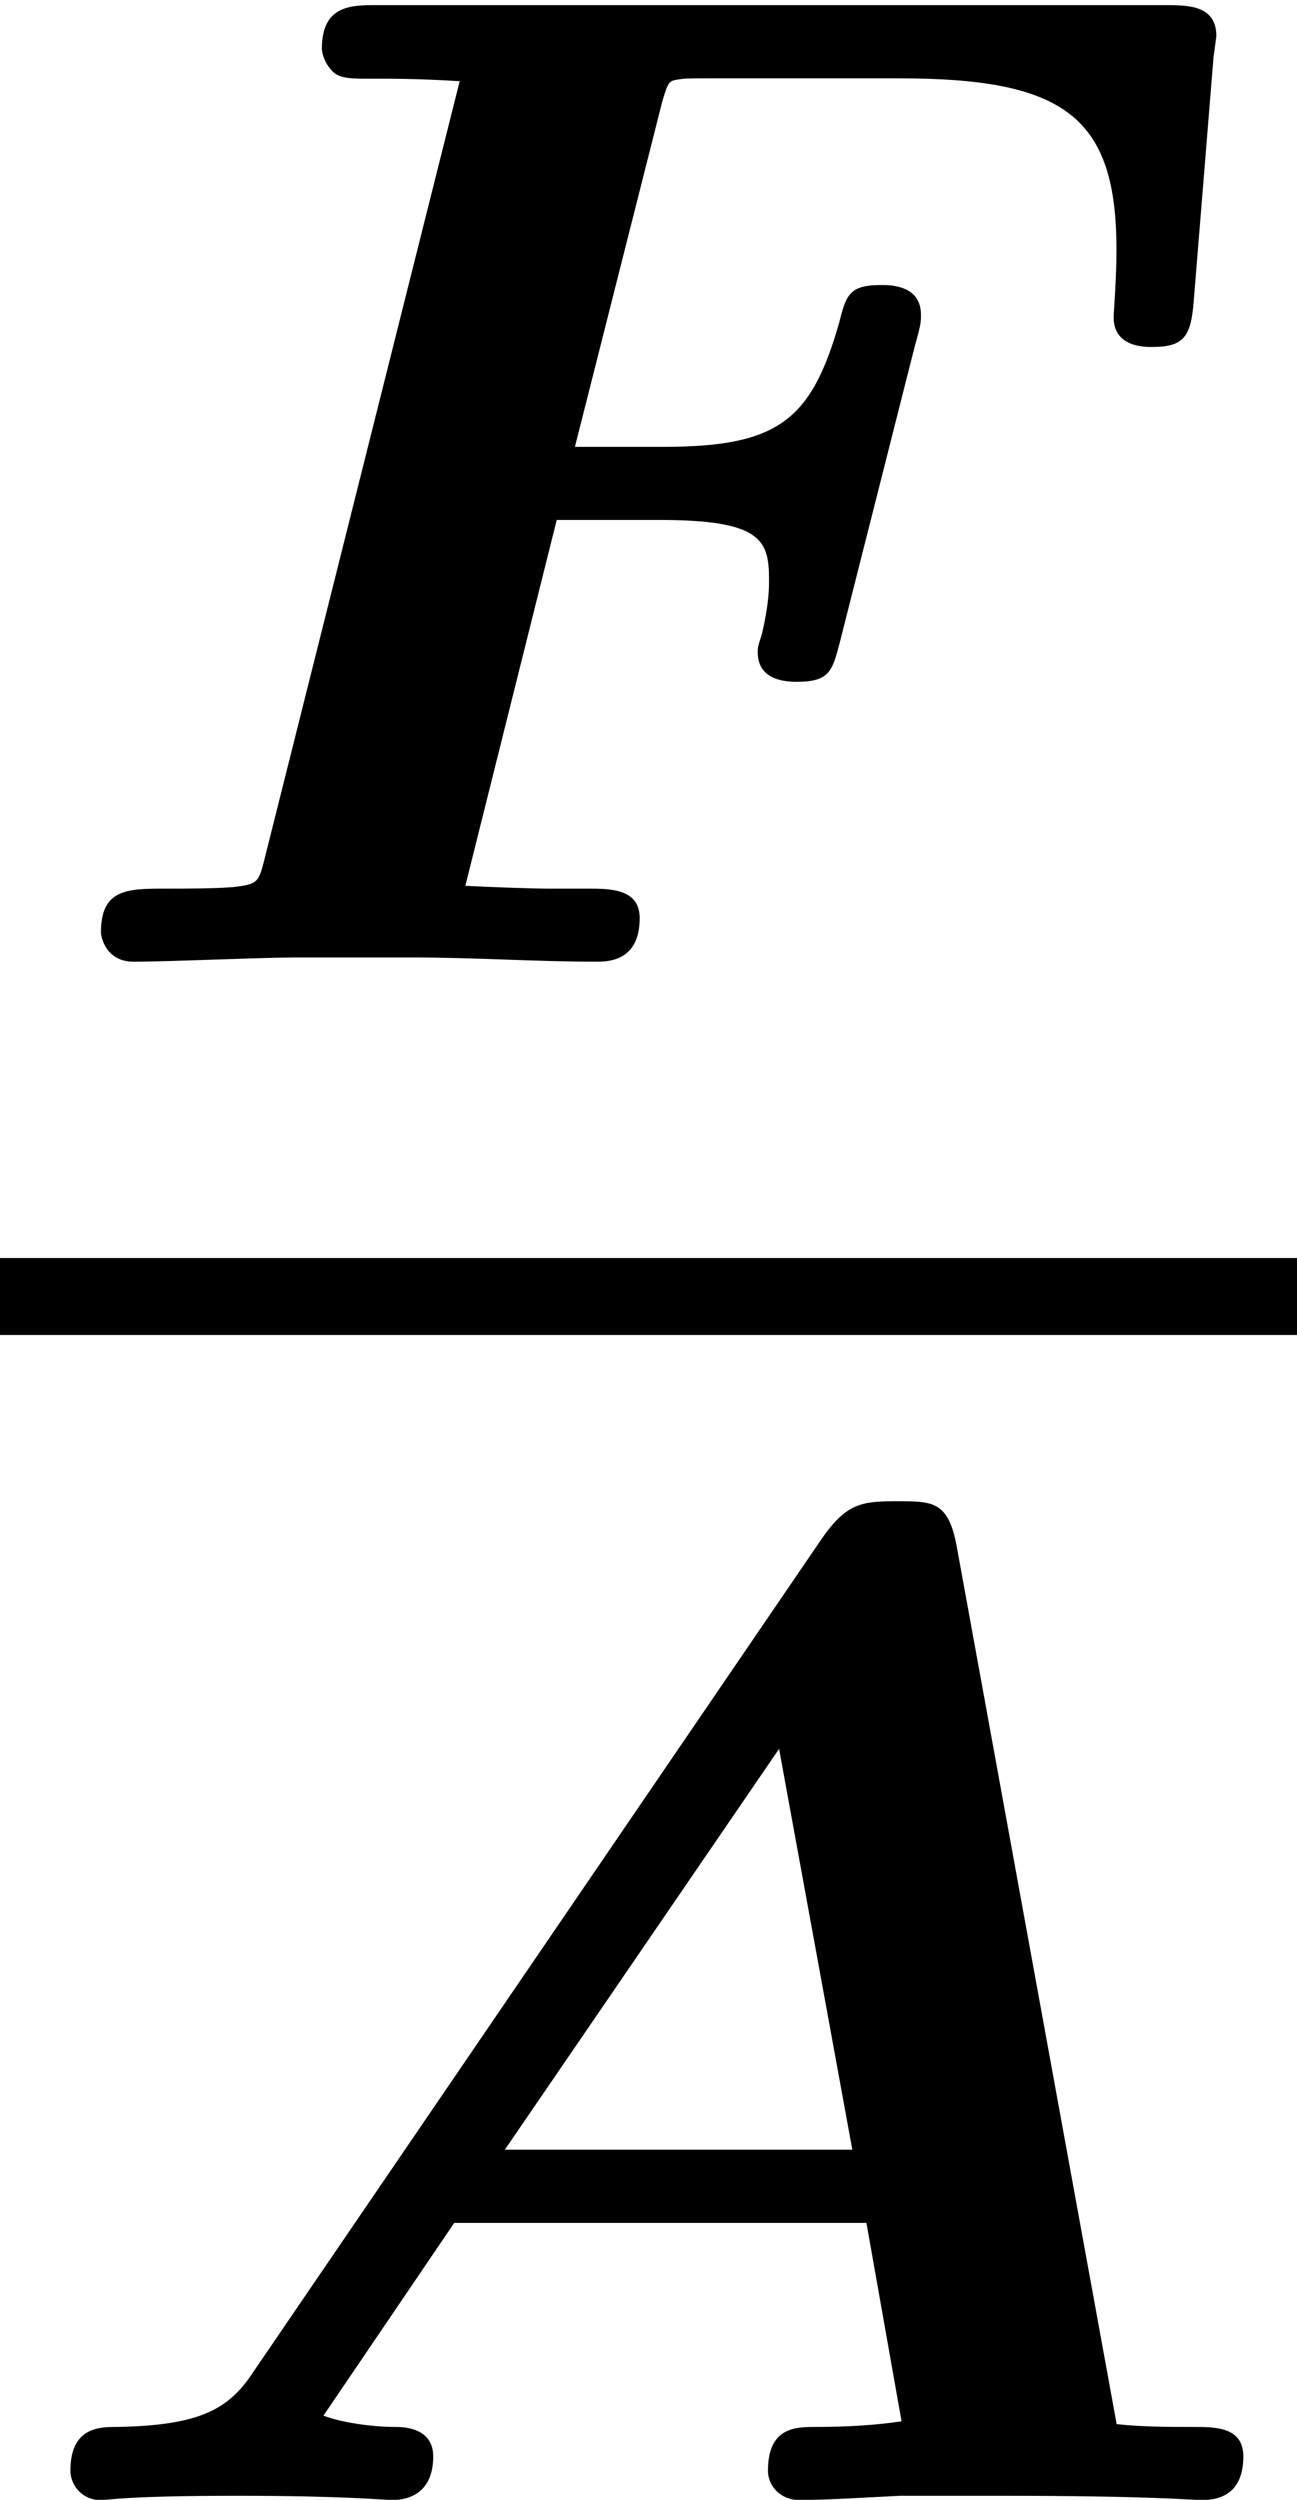 <?xml version='1.0' encoding='UTF-8'?>
<!-- This file was generated by dvisvgm 1.15.1 -->
<svg height='14.164pt' version='1.1' viewBox='71.93 58.669 7.35 14.164' width='7.35pt' xmlns='http://www.w3.org/2000/svg' xmlns:xlink='http://www.w3.org/1999/xlink'>
<defs>
<path d='M5.42 -5.412C5.372 -5.659 5.284 -5.659 5.085 -5.659S4.798 -5.651 4.655 -5.444L1.435 -0.725C1.299 -0.518 1.14 -0.422 0.662 -0.414C0.566 -0.414 0.399 -0.414 0.399 -0.167C0.399 -0.08 0.47 0 0.566 0C0.63 0 0.709 -0.024 1.347 -0.024C1.953 -0.024 2.176 0 2.224 0C2.327 0 2.455 -0.048 2.455 -0.247C2.455 -0.414 2.279 -0.414 2.24 -0.414C2.112 -0.414 1.937 -0.438 1.833 -0.478L2.574 -1.57H4.91L5.109 -0.446C4.949 -0.422 4.782 -0.414 4.623 -0.414C4.511 -0.414 4.352 -0.414 4.352 -0.167C4.352 -0.072 4.431 0 4.527 0C4.694 0 4.934 -0.016 5.101 -0.024H5.683C6.504 -0.024 6.759 0 6.806 0C6.862 0 7.046 0 7.046 -0.247C7.046 -0.414 6.886 -0.414 6.767 -0.414C6.623 -0.414 6.472 -0.414 6.328 -0.43L5.42 -5.412ZM4.415 -4.256L4.83 -1.985H2.861L4.415 -4.256Z' id='g0-65'/>
<path d='M3.029 -2.503H3.61C4.184 -2.503 4.232 -2.391 4.232 -2.168C4.232 -2.112 4.232 -2.032 4.192 -1.857C4.168 -1.785 4.168 -1.777 4.168 -1.753C4.168 -1.586 4.344 -1.586 4.392 -1.586C4.575 -1.586 4.591 -1.65 4.631 -1.801L5.061 -3.499C5.093 -3.61 5.093 -3.626 5.093 -3.666C5.093 -3.834 4.918 -3.834 4.87 -3.834C4.694 -3.834 4.67 -3.786 4.631 -3.626C4.471 -3.061 4.28 -2.917 3.626 -2.917H3.132L3.626 -4.87C3.658 -4.981 3.666 -4.989 3.706 -4.997C3.754 -5.005 3.77 -5.005 3.897 -5.005H4.973C5.914 -5.005 6.201 -4.782 6.201 -4.033C6.201 -3.865 6.185 -3.682 6.185 -3.65C6.185 -3.483 6.36 -3.483 6.4 -3.483C6.583 -3.483 6.623 -3.539 6.639 -3.746L6.751 -5.125L6.767 -5.244C6.767 -5.42 6.607 -5.42 6.472 -5.42H2.008C1.865 -5.42 1.698 -5.42 1.698 -5.173C1.698 -5.141 1.722 -5.069 1.777 -5.029C1.865 -4.981 1.953 -5.021 2.479 -4.989L1.371 -0.574C1.339 -0.446 1.331 -0.438 1.188 -0.422C1.068 -0.414 0.933 -0.414 0.813 -0.414C0.598 -0.414 0.446 -0.414 0.446 -0.167C0.446 -0.135 0.478 0 0.63 0C0.837 0 1.347 -0.024 1.554 -0.024H2.216C2.558 -0.024 2.917 0 3.252 0C3.316 0 3.499 0 3.499 -0.247C3.499 -0.414 3.332 -0.414 3.204 -0.414H2.981C2.901 -0.414 2.662 -0.422 2.511 -0.43L3.029 -2.503Z' id='g0-70'/>
</defs>
<g id='page1'>
<use x='72.056' xlink:href='#g0-70' y='64.118'/>
<rect height='0.436' width='7.35' x='71.93' y='65.797'/>
<use x='71.93' xlink:href='#g0-65' y='72.834'/>
</g>
</svg>
<!--Rendered by QuickLaTeX.com-->